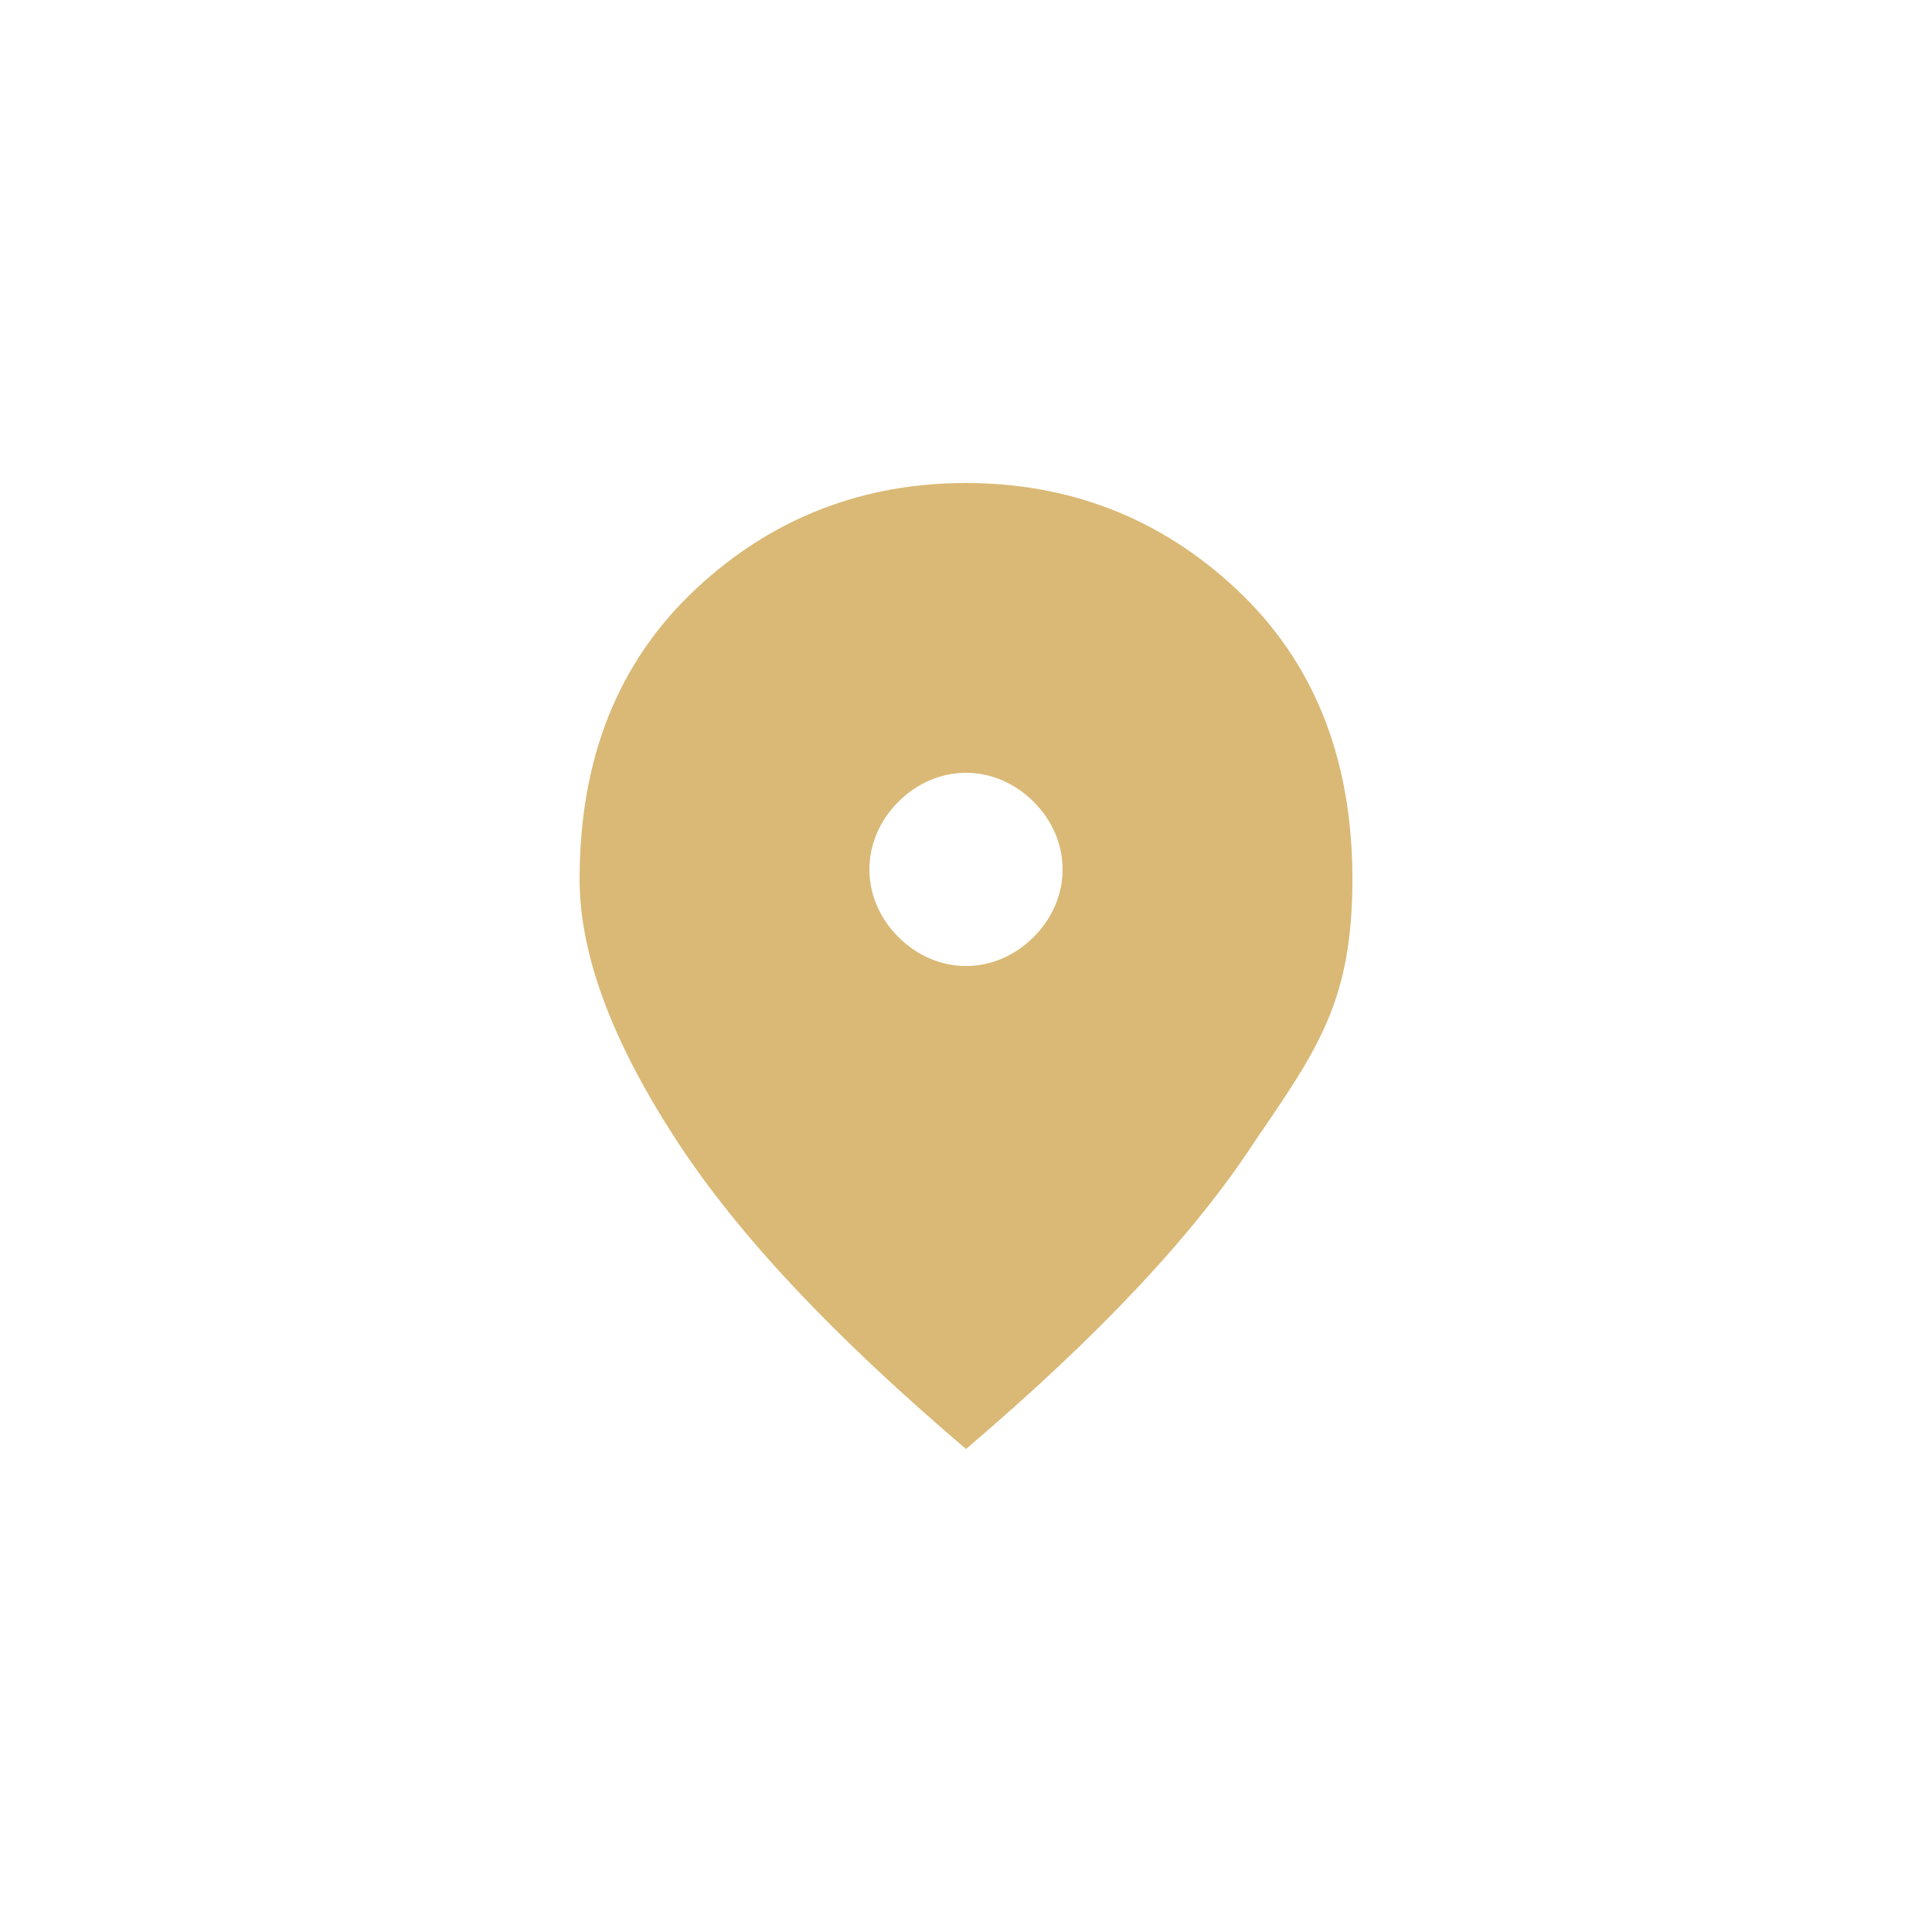 <?xml version="1.0" encoding="UTF-8"?>
<svg id="_レイヤー_1" xmlns="http://www.w3.org/2000/svg" xmlns:xlink="http://www.w3.org/1999/xlink" version="1.1" viewBox="0 0 40 40">
  <!-- Generator: Adobe Illustrator 29.2.1, SVG Export Plug-In . SVG Version: 2.1.0 Build 116)  -->
  <defs>
    <style>
      .st0 {
        fill: #dab976;
      }
    </style>
  </defs>
  <path class="st0" d="M20,20c.5,0,1-.2,1.4-.6s.6-.9.6-1.4-.2-1-.6-1.4-.9-.6-1.4-.6-1,.2-1.4.6-.6.9-.6,1.4.2,1,.6,1.4.9.6,1.4.6ZM20,30c-2.7-2.3-4.7-4.4-6-6.4s-2-3.8-2-5.4c0-2.5.8-4.5,2.4-6,1.6-1.5,3.5-2.2,5.6-2.2s4,.7,5.6,2.2,2.4,3.5,2.4,6-.7,3.5-2,5.4c-1.3,2-3.3,4.1-6,6.4Z"/>
</svg>